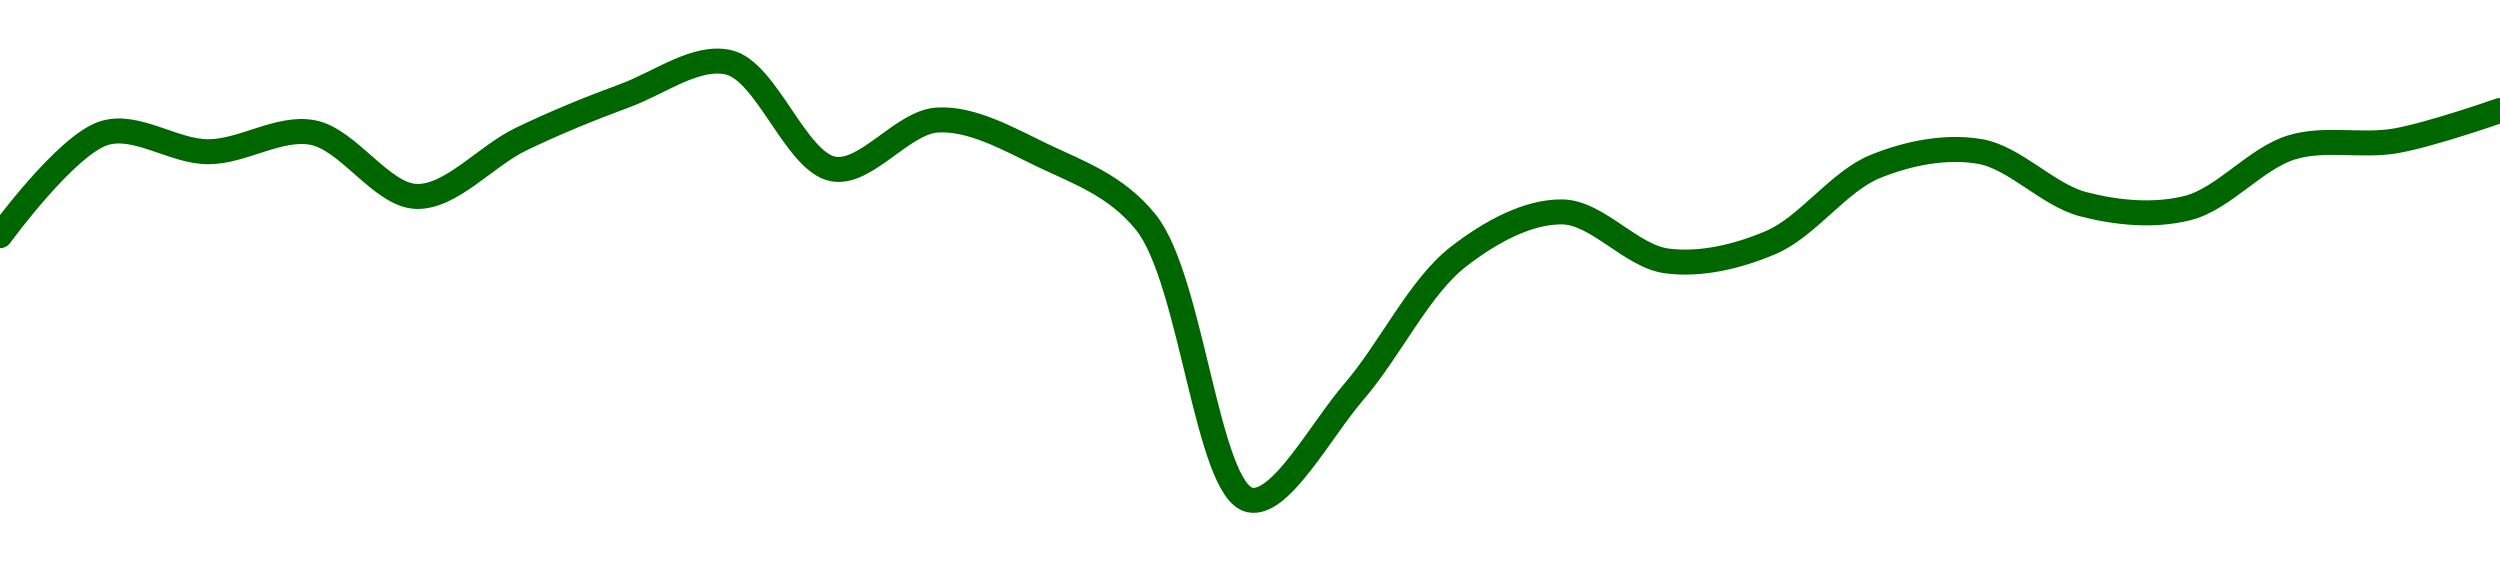 <!-- series1d: [0.04973176,0.050249,0.050155,0.050252,0.04992953,0.050218,0.050438,0.050605,0.050068,0.050315,0.050139,0.04979956,0.04839876,0.04894649,0.04962556,0.04985155,0.04960445,0.04969729,0.05008,0.050157,0.04989023,0.04987095,0.050177,0.05021,0.050363] -->

<svg width="200" height="45" viewBox="0 0 200 45" xmlns="http://www.w3.org/2000/svg">
  <defs>
    <linearGradient id="grad-area" x1="0" y1="0" x2="0" y2="1">
      <stop offset="0%" stop-color="rgba(76,175,80,.2)" />
      <stop offset="100%" stop-color="rgba(0,0,0,0)" />
    </linearGradient>
  </defs>

  <path d="M0,18.853C0,18.853,5.292,11.589,8.333,10.648C10.921,9.846,13.89,12.147,16.667,12.139C19.445,12.131,22.315,10.1,25,10.6C27.885,11.137,30.536,15.648,33.333,15.716C36.092,15.782,38.853,12.497,41.667,11.139C44.41,9.816,47.199,8.679,50,7.649C52.755,6.637,55.739,4.353,58.333,5C61.362,5.755,63.685,12.981,66.667,13.519C69.287,13.992,72.189,9.764,75,9.601C77.746,9.441,80.635,11.094,83.333,12.393C86.201,13.772,89.274,14.807,91.667,17.778C95.367,22.372,96.567,39.294,100,40C102.445,40.503,105.636,34.44,108.333,31.311C111.202,27.983,113.544,22.958,116.667,20.538C119.215,18.563,122.233,16.907,125,16.953C127.788,16.999,130.494,20.495,133.333,20.873C136.055,21.235,139.013,20.529,141.667,19.4C144.596,18.154,147.067,14.526,150,13.329C152.651,12.246,155.624,11.664,158.333,12.107C161.187,12.574,163.805,15.598,166.667,16.339C169.37,17.039,172.316,17.317,175,16.645C177.886,15.922,180.448,12.667,183.333,11.79C186.018,10.974,188.915,11.747,191.667,11.266C194.472,10.776,200,8.839,200,8.839"
        fill="none"
        stroke="#006600"
        stroke-width="2"
        stroke-linejoin="round"
        stroke-linecap="round"
        />
</svg>